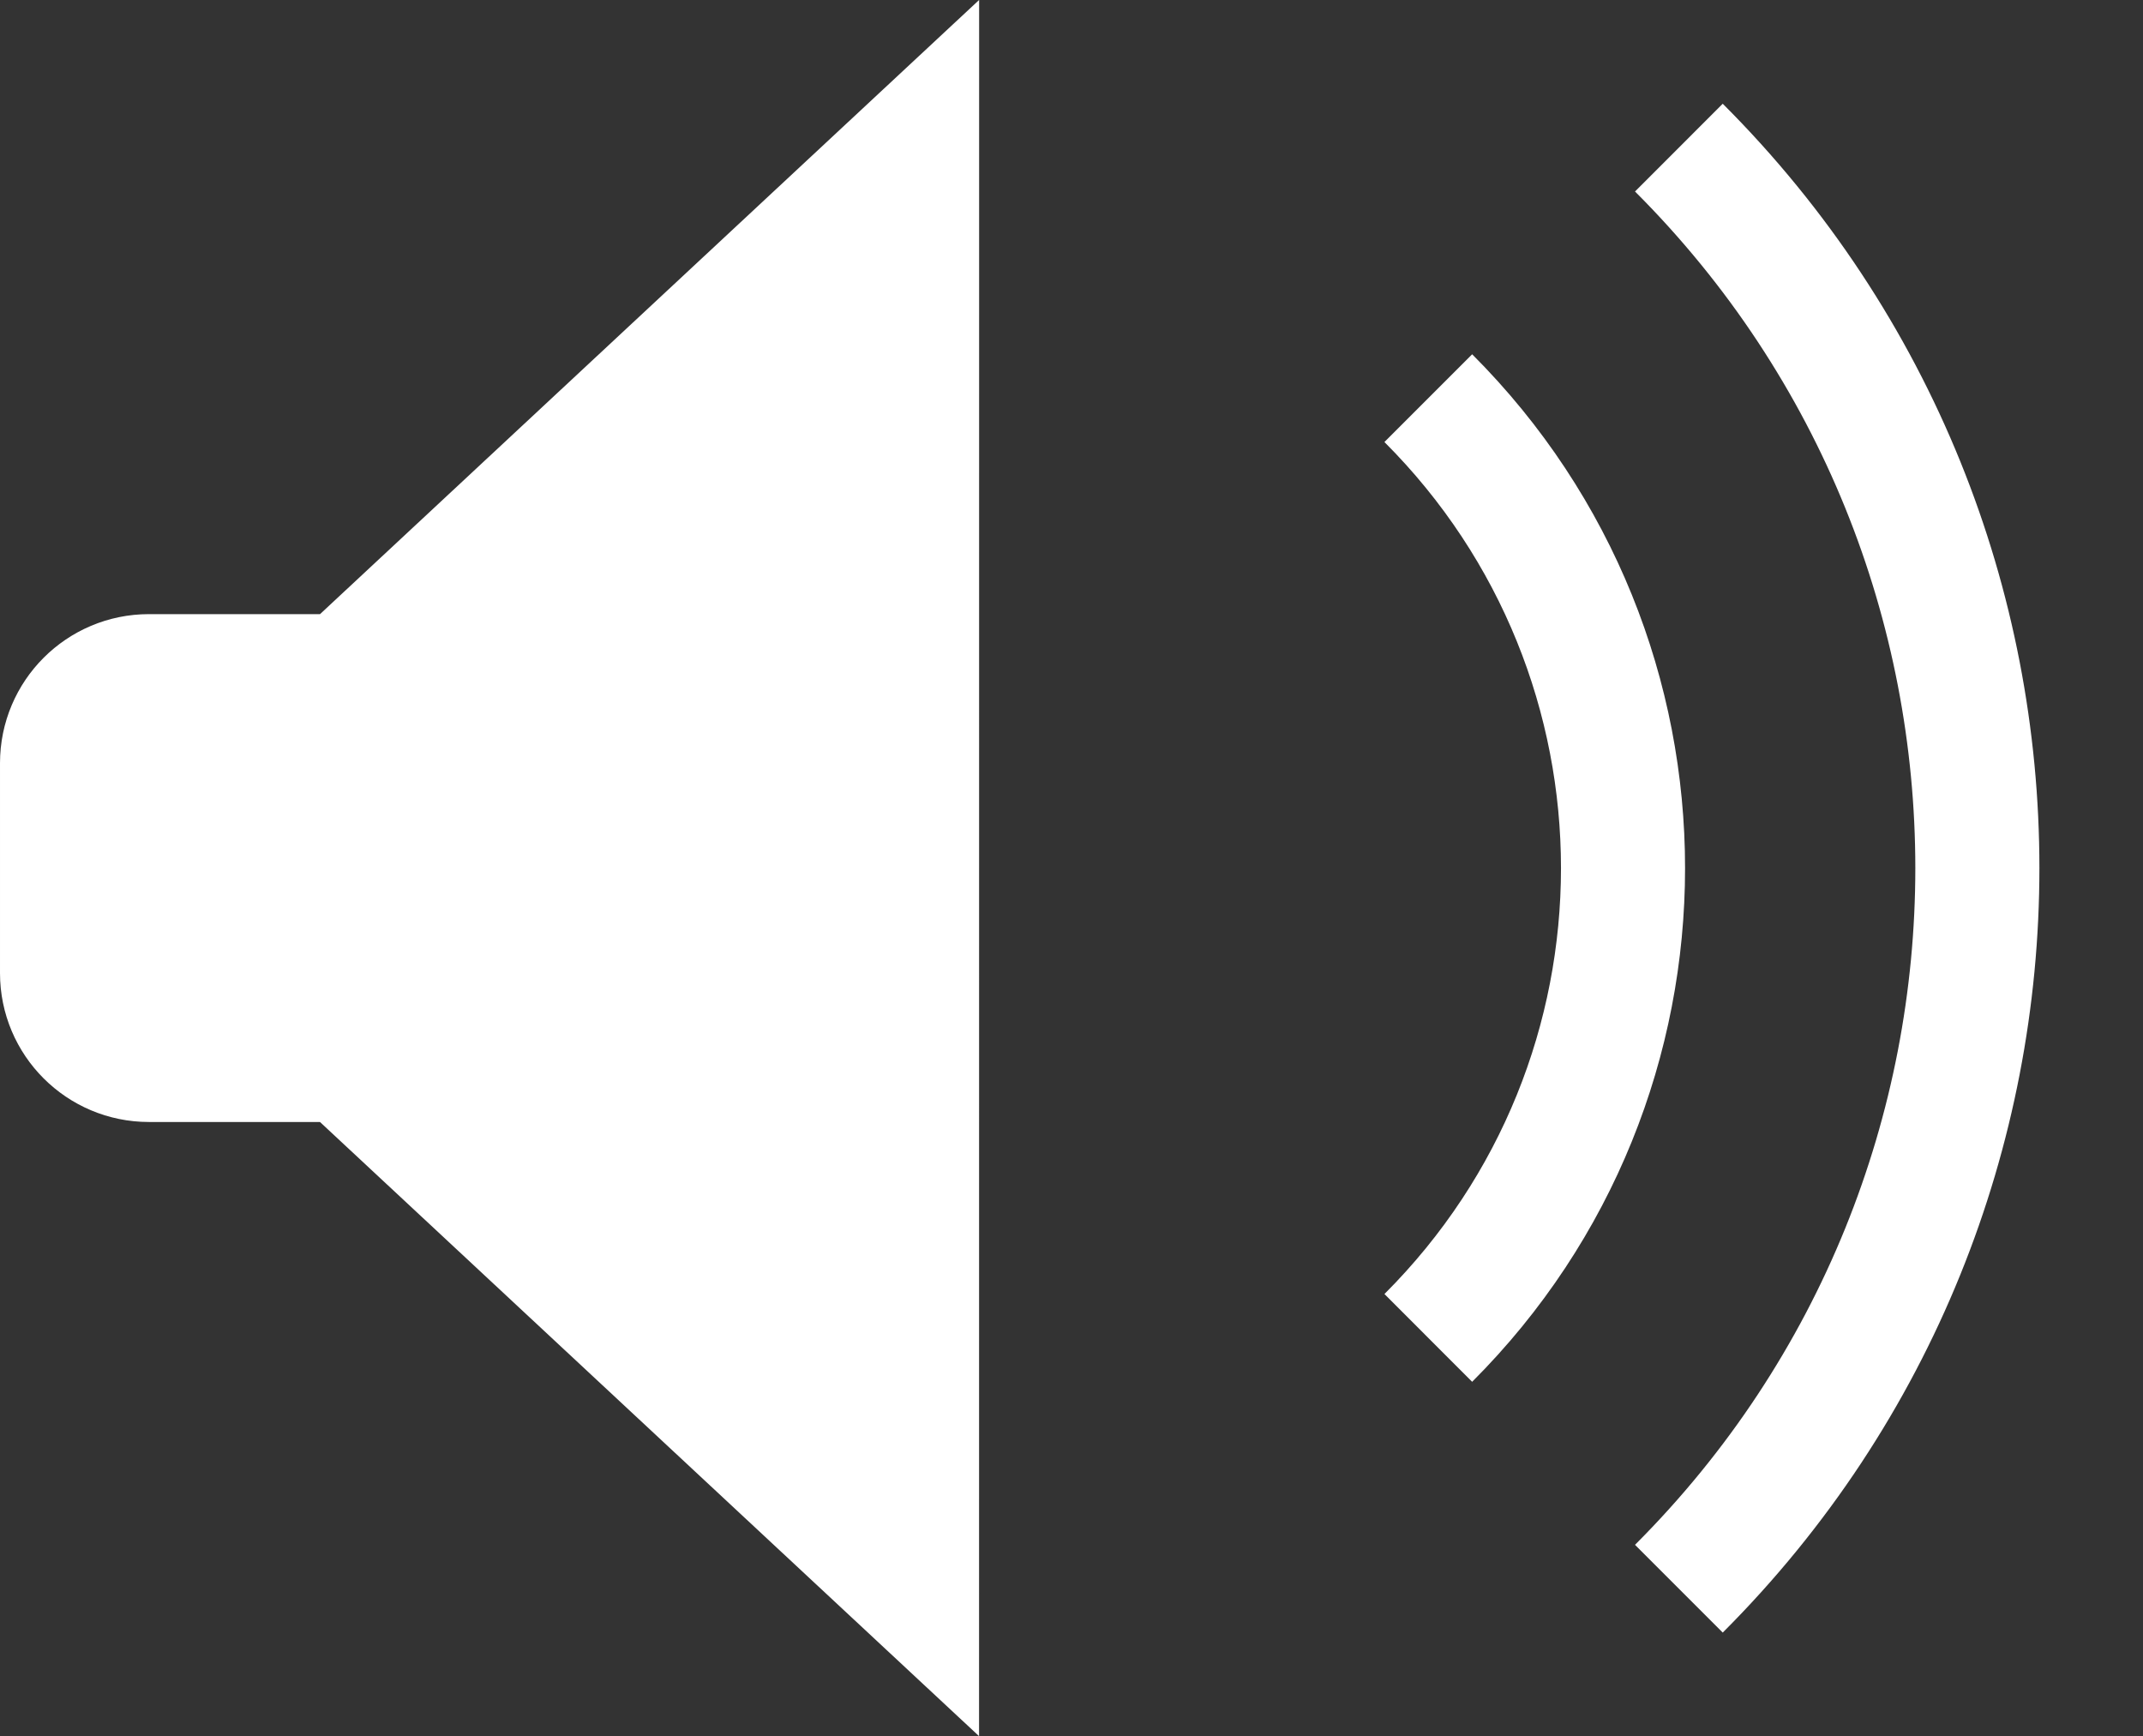 <?xml version="1.0" encoding="utf-8"?>
<!-- Generator: Adobe Illustrator 16.0.0, SVG Export Plug-In . SVG Version: 6.00 Build 0)  -->
<!DOCTYPE svg PUBLIC "-//W3C//DTD SVG 1.1//EN" "http://www.w3.org/Graphics/SVG/1.1/DTD/svg11.dtd">
<svg version="1.1" id="Layer_1" xmlns="http://www.w3.org/2000/svg" xmlns:xlink="http://www.w3.org/1999/xlink" x="0px" y="0px"
	 width="34.542px" height="27.98px" viewBox="0 0 34.542 27.98" enable-background="new 0 0 34.542 27.98" xml:space="preserve">
<rect x="0" y="0" width="34.542" height="27.98" fill="#333333" stroke="none"/>
<g id="Layer_1_1_" display="none">
	<g display="inline">
		<path fill="none" stroke="#0039A6" stroke-width="2" stroke-miterlimit="10" d="M14.784,2.298l-9.232,8.6H2.4
			c-0.772,0-1.4,0.627-1.4,1.401v3.385c0,0.773,0.628,1.399,1.4,1.399h3.151l9.232,8.6L14.784,2.298L14.784,2.298z"/>
		<g>
			<line fill="none" stroke="#0039A6" stroke-width="2" stroke-miterlimit="10" x1="19.892" y1="6.982" x2="33.835" y2="20.925"/>
			<line fill="none" stroke="#0039A6" stroke-width="2" stroke-miterlimit="10" x1="33.835" y1="6.982" x2="19.892" y2="20.925"/>
		</g>
	</g>
</g>
<g id="Layer_2">
	<g>
		<path fill="#FFFFFF" stroke="#FFFFFF" stroke-width="2" stroke-miterlimit="10" d="M14.782,2.298l-9.23,8.6H2.4
			c-0.772,0-1.4,0.627-1.4,1.401v3.385c0,0.773,0.628,1.399,1.4,1.399h3.151l9.23,8.6L14.782,2.298z"/>
		<path fill="none" stroke="#FFFFFF" stroke-width="2" stroke-miterlimit="10" d="M23.022,6.417c4.185,4.185,4.185,10.965,0,15.146"
			/>
		<path fill="none" stroke="#FFFFFF" stroke-width="2" stroke-miterlimit="10" d="M27.061,2.379c6.415,6.412,6.415,16.811,0,23.226"
			/>
	</g>
</g>
</svg>
